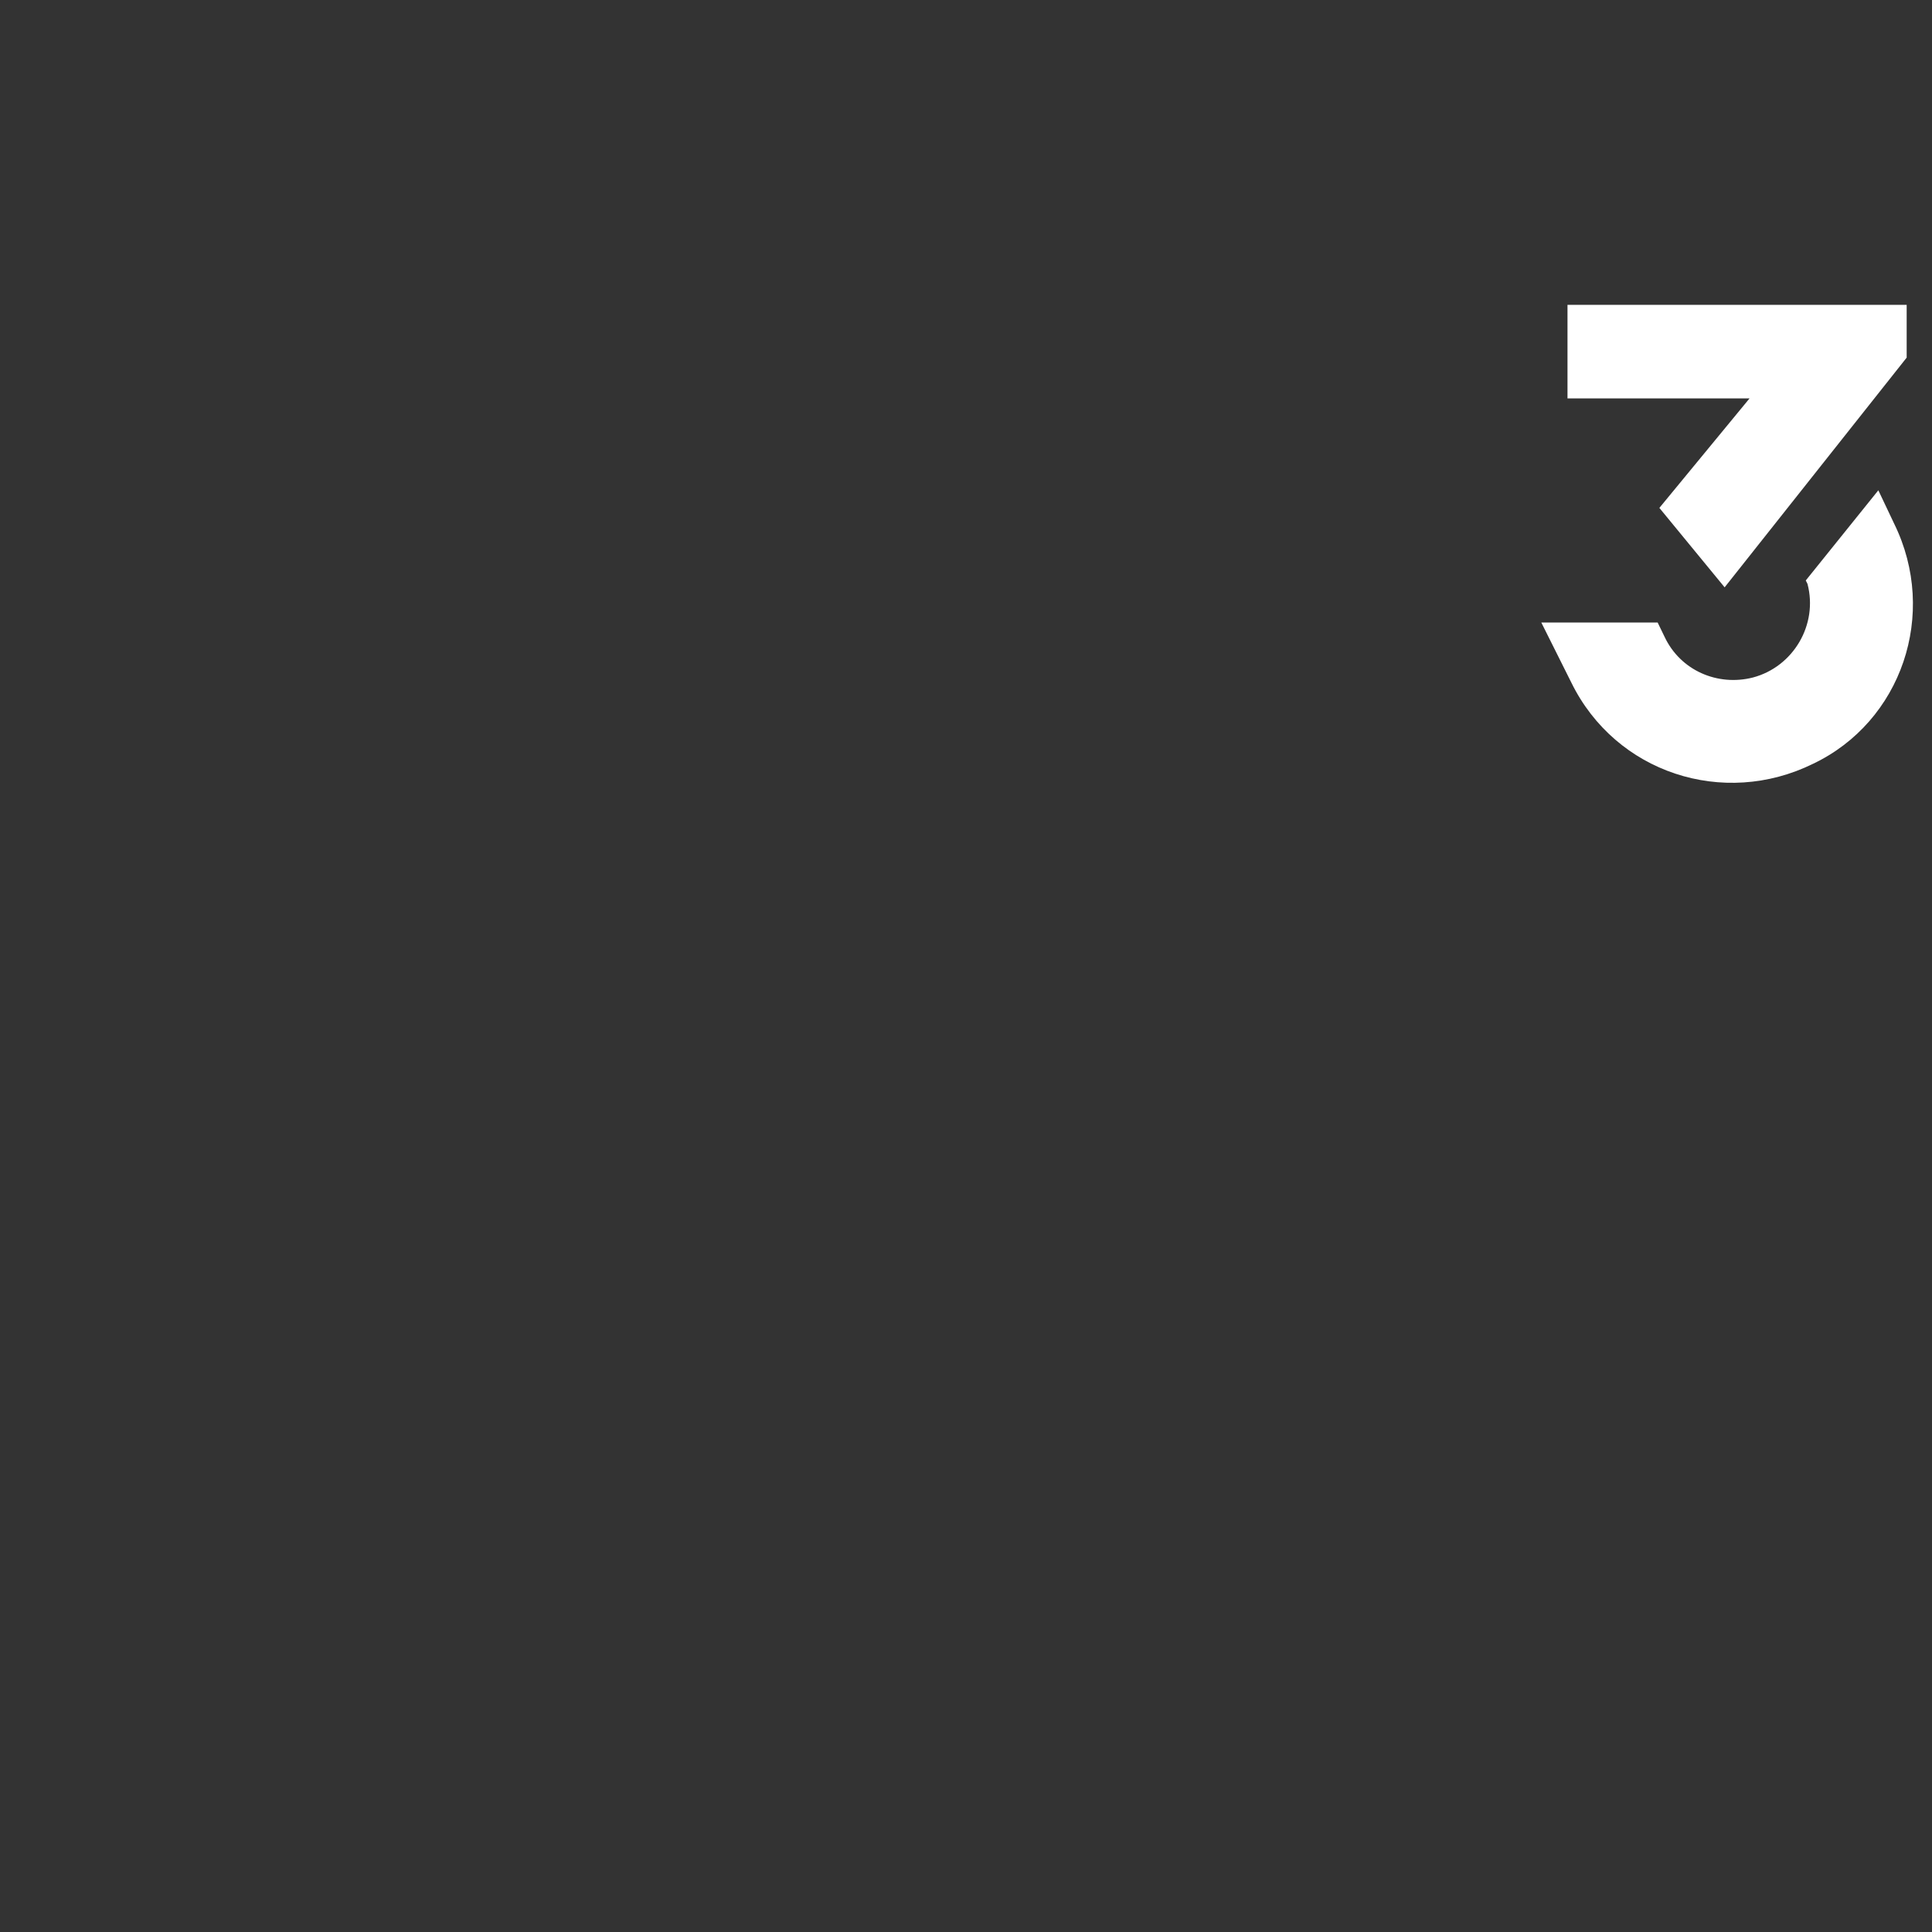 <?xml version="1.0" encoding="utf-8"?>
<!-- Generator: Adobe Illustrator 26.0.3, SVG Export Plug-In . SVG Version: 6.00 Build 0)  -->
<svg version="1.1" id="Ebene_1" xmlns="http://www.w3.org/2000/svg" xmlns:xlink="http://www.w3.org/1999/xlink" x="0px" y="0px"
	 viewBox="0 0 450 450" style="enable-background:new 0 0 450 450;" xml:space="preserve">
<rect x="0" y="0" width="450" height="450" fill="#333333" stroke="none"/>
<style type="text/css">
	.st0{fill:#FFFFFF;}
</style>
<g id="Pfad_479_00000075866826837969955340000017243768420288378773_">
	<path class="st0" d="M386.5,118.3l15.2,18.5l42.4-53.5V71h-79v21.8h42.4L386.5,118.3z"/>
</g>
<g id="Pfad_480_00000155842701082840182160000005958496896359181482_">
	<path class="st0" d="M441.2,122l-3.7-7.8l-16.9,21l0.4,0.8c2.5,9.5-3.3,19.3-12.7,21.8c-8.2,2.1-16.9-1.6-20.6-9.5l-1.6-3.3H359
		l7,14c10.3,21,35.4,29.2,56.3,18.9C442.9,168.1,451.5,143,441.2,122"/>
</g>
</svg>
